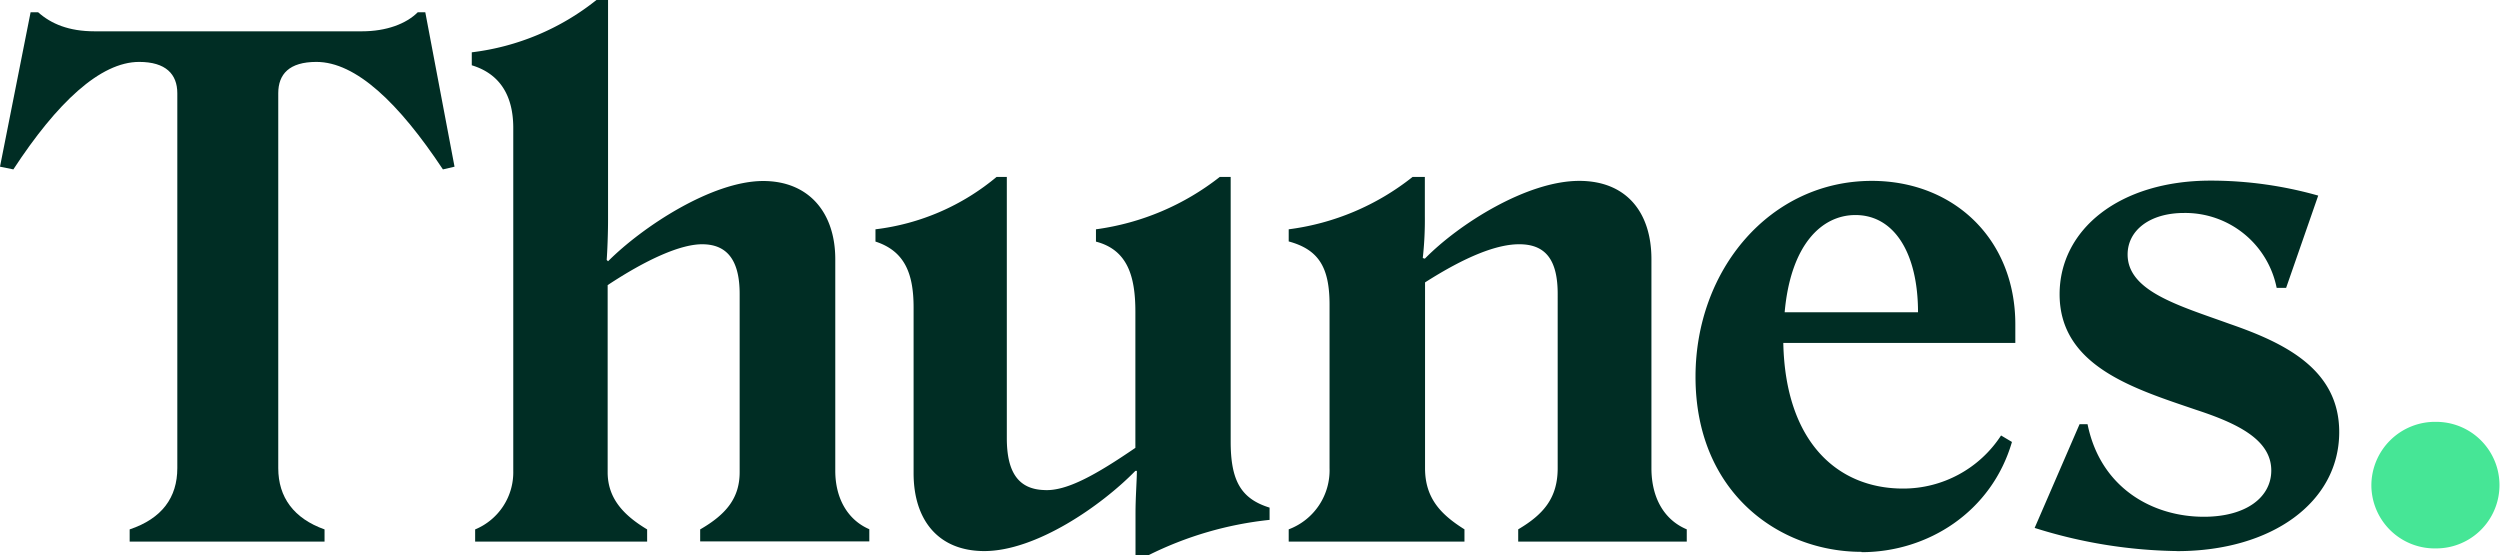 <svg id="Layer_1" data-name="Layer 1" xmlns="http://www.w3.org/2000/svg" viewBox="0 0 385.62 85.64"><defs><style>.cls-1{fill:#002d24;}.cls-2{fill:#46e696;}</style></defs><path class="cls-1" d="M55.83,4.83c3.78,0,6.83-1.16,8.61-2.94H65.6l4.51,23.82-1.79.42C61.5,15.85,54.89,9.55,48.8,9.55c-4.19,0-5.88,1.89-5.88,4.83V72.21c0,4.51,2.42,7.77,7.14,9.45v1.88H20V81.66c5-1.68,7.35-4.94,7.35-9.45V14.38c0-2.94-1.78-4.83-5.88-4.83-6,0-12.69,6.3-19.41,16.58L0,25.71,4.72,1.89H5.88c2,1.78,4.72,2.94,8.71,2.94Z"/><path class="cls-1" d="M79.17,72.63V19.73c0-5.14-2.2-8.39-6.4-9.66v-2A38.1,38.1,0,0,0,92,0h1.79V33.8c0,2.3-.11,5-.21,6.29l.21.21c5.35-5.35,16.06-12.38,23.93-12.38,7,0,11.12,4.83,11.12,12.07V72.63c0,4.2,1.89,7.56,5.25,9v1.88H108V81.66c4-2.31,6.09-4.83,6.09-8.82V45.34c0-5-1.78-7.56-5.56-7.66-3.47-.11-8.92,2.41-14.8,6.3V72.84c0,4,2.41,6.61,6.09,8.82v1.88H73.29V81.66a9.52,9.52,0,0,0,5.88-9"/><path class="cls-1" d="M175.34,72.63h-.21C169.89,78,159.81,85,151.83,85c-7.13,0-10.91-4.82-10.91-12V47.44c0-5.25-1.37-8.71-5.88-10.18V35.37a35.76,35.76,0,0,0,18.68-8.08h1.58v40.3c0,5.25,1.78,7.87,5.77,8,3.46.21,8.08-2.42,14.06-6.51v-21c0-5.56-1.26-9.55-6.08-10.81V35.37a39.44,39.44,0,0,0,19.1-8.08h1.68V68.12c0,6,1.57,8.81,6,10.18v1.89a54.51,54.51,0,0,0-18.68,5.45h-2v-6.5c0-2.42.21-5.15.21-6.51"/><path class="cls-1" d="M205.08,72.21V47c0-5.77-1.68-8.5-6.3-9.76V35.37a38.59,38.59,0,0,0,19.11-8.08h1.89v6a53.47,53.47,0,0,1-.32,6.51l.32.1c5.24-5.35,15.74-12,23.82-12,7.24,0,11.13,4.82,11.13,12.07V72.21c0,4.62,2,8,5.45,9.44v1.89h-26V81.65c3.89-2.3,6.09-4.82,6.09-9.44V45.34c0-5-1.68-7.56-5.67-7.66-3.67-.11-8.71,2-14.79,5.88V72.21c0,4.62,2.41,7.14,6.08,9.44v1.89H198.78V81.65a9.72,9.72,0,0,0,6.3-9.44"/><path class="cls-1" d="M287.14,85.12c-12.7,0-25.61-9.13-25.61-27,0-16.58,11.55-30.22,27.19-30.22,12.59,0,22.14,8.92,22.14,22.14V52.9H275.07c.32,15.32,8.4,22.46,18.47,22.46a18,18,0,0,0,15.12-8.19l1.68,1c-3.15,10.81-13,17-23.2,17M275.28,48.17h20.57c0-9.13-3.67-15-9.65-15-5.25,0-10,4.62-10.92,15"/><path class="cls-1" d="M335.84,85a76,76,0,0,1-22-3.57l6.93-16H322c2,9.87,10.07,14.28,17.94,14.28,6.51,0,10.4-3,10.4-7.14,0-4.73-5.15-7.24-11.55-9.34-9.55-3.26-21.1-6.72-21.1-17.84,0-10,9.24-17.53,23.3-17.53a60.88,60.88,0,0,1,16.59,2.31L352.63,44.4h-1.46a14.38,14.38,0,0,0-14.28-11.55c-5.35,0-8.71,2.73-8.71,6.4,0,5.67,7.87,7.87,15.74,10.71,8.5,2.94,16.9,7,16.9,16.69,0,10.8-10.39,18.36-25,18.36"/><path class="cls-2" d="M365.78,74.94a9.82,9.82,0,0,1,10-9.87,9.76,9.76,0,1,1,0,19.52,9.77,9.77,0,0,1-10-9.65"/></svg>